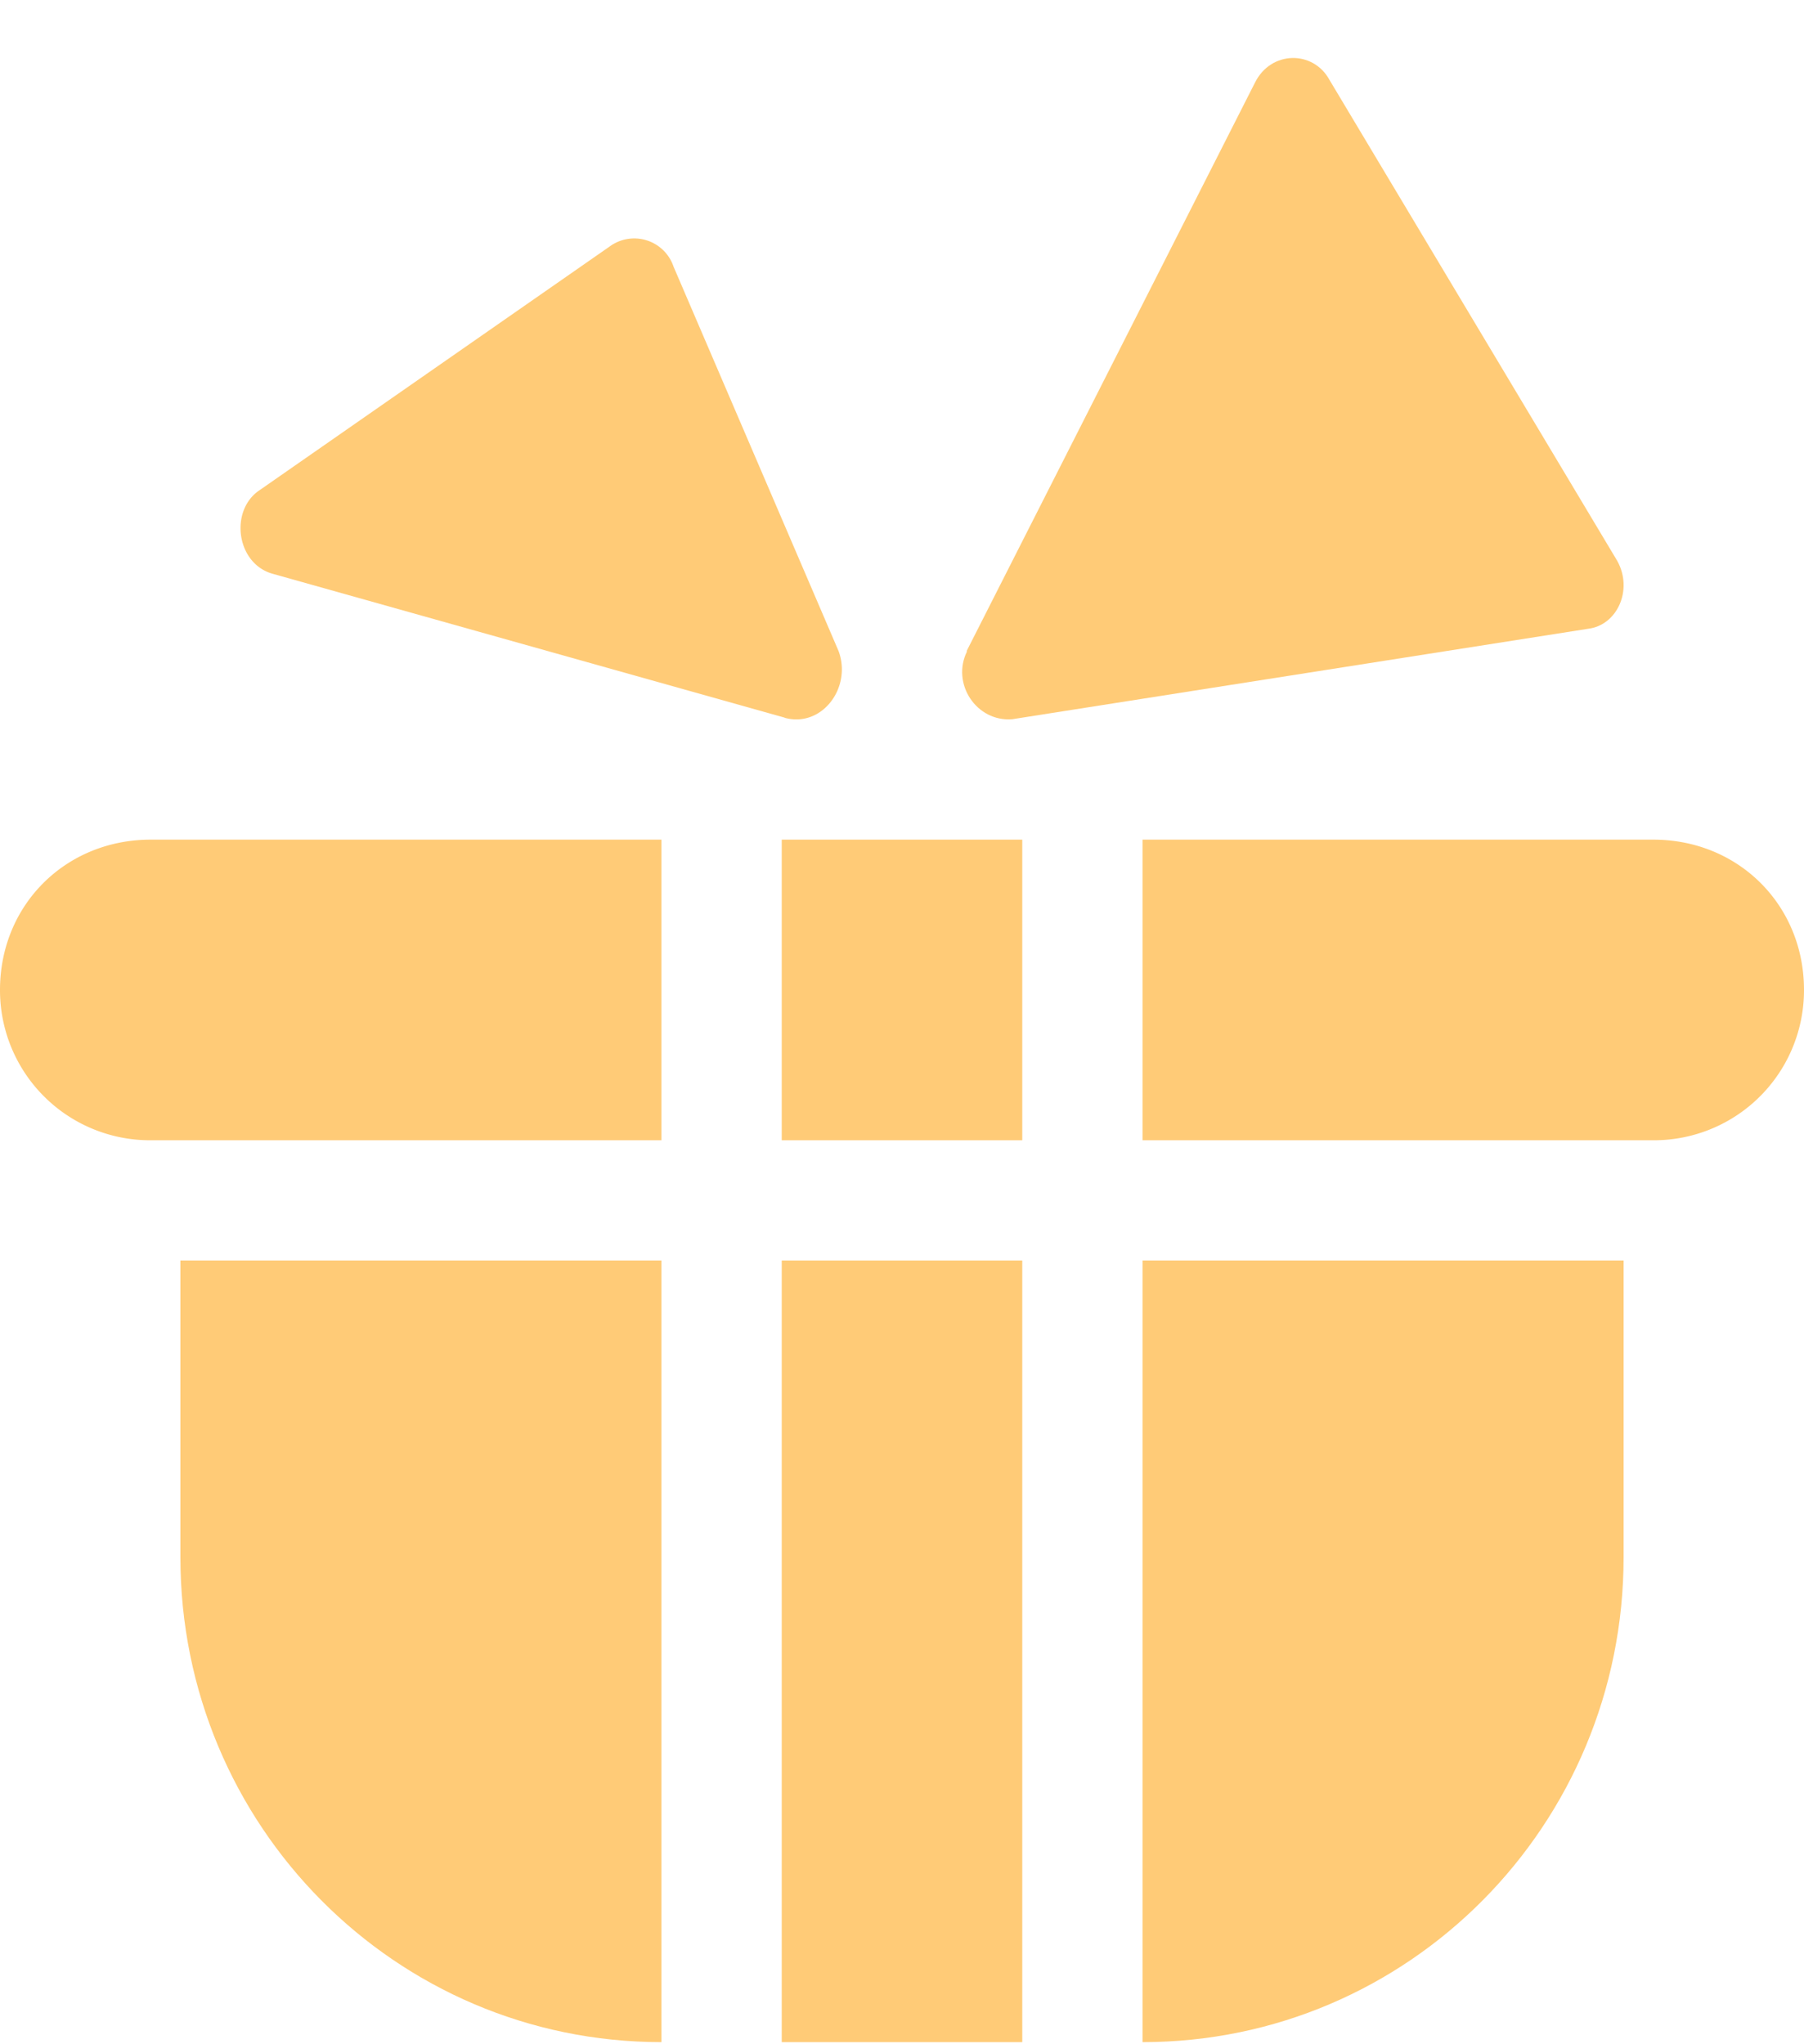 <?xml version="1.0" encoding="UTF-8"?>
<svg data-bbox="0 0.965 30 33" xmlns="http://www.w3.org/2000/svg" viewBox="0 0 30 34" height="34" width="30" data-type="color">
    <g>
        <path fill="#FFCB77" d="M17 13.965h-4v5h4z" data-color="1"/>
        <path fill="#FFCB77" d="M17 20.965h-4v13h4z" data-color="1"/>
        <path fill="#FFCB77" d="M11 18.965H2.507A2.495 2.495 0 0 1 0 16.465c0-1.414 1.092-2.5 2.507-2.5H11z" data-color="1"/>
        <path fill="#FFCB77" d="M11 33.965c-4.422 0-8-3.605-8-8.065v-4.935h8z" data-color="1"/>
        <path fill="#FFCB77" d="M19 18.965h8.494a2.495 2.495 0 0 0 2.506-2.5c0-1.414-1.092-2.5-2.506-2.5H19z" data-color="1"/>
        <path fill="#FFCB77" d="M19 33.965c4.422 0 8-3.605 8-8.065v-4.935h-8z" data-color="1"/>
        <path fill="#FFCB77" d="M13.056 11.938 4.544 9.546c-.618-.164-.732-1.059-.226-1.394l5.82-4.052a.69.69 0 0 1 1.063.335l2.744 6.393c.226.61-.279 1.282-.898 1.11z" data-color="1"/>
        <path fill="#FFCB77" d="m16.073 10.832 4.796-9.456c.267-.54.97-.54 1.238-.05l4.787 8.002c.268.482 0 1.072-.485 1.13l-9.574 1.504c-.594.05-1.021-.59-.753-1.13z" data-color="1"/>
    </g>
</svg>

